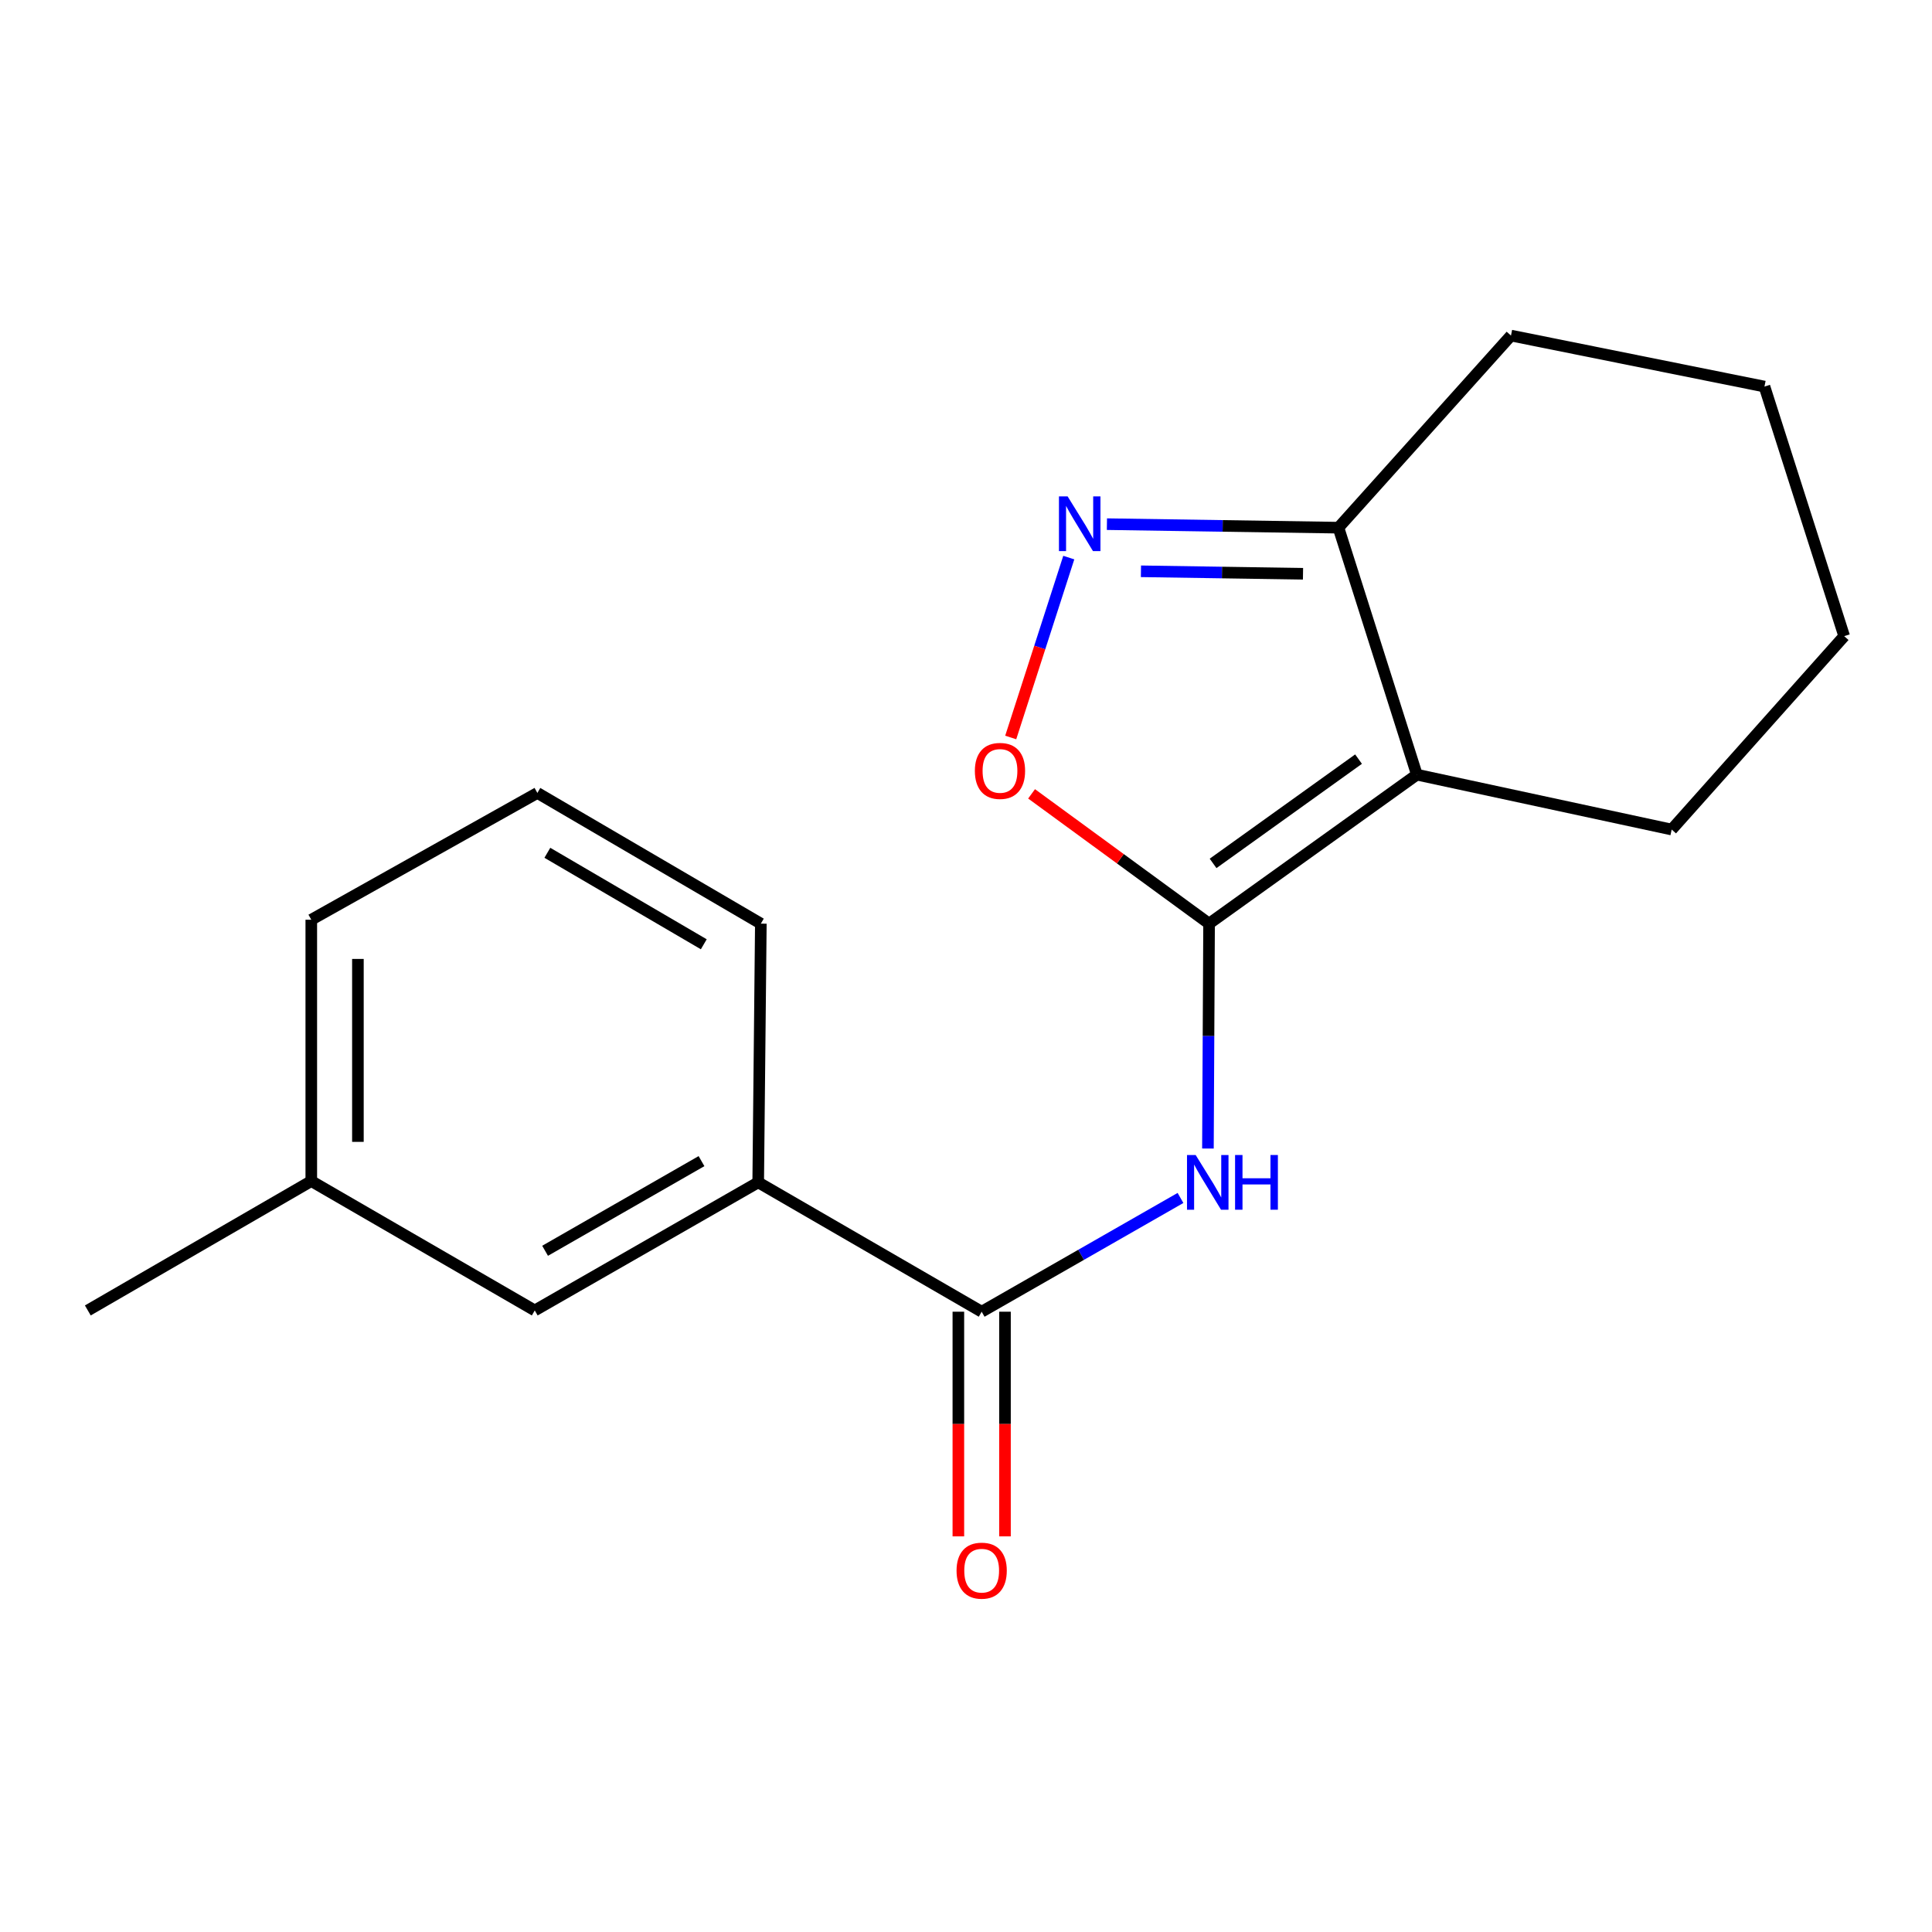<?xml version='1.0' encoding='iso-8859-1'?>
<svg version='1.1' baseProfile='full'
              xmlns='http://www.w3.org/2000/svg'
                      xmlns:rdkit='http://www.rdkit.org/xml'
                      xmlns:xlink='http://www.w3.org/1999/xlink'
                  xml:space='preserve'
width='1000px' height='1000px' viewBox='0 0 1000 1000'>
<!-- END OF HEADER -->
<rect style='opacity:1.0;fill:#FFFFFF;stroke:none' width='1000' height='1000' x='0' y='0'> </rect>
<path class='bond-0' d='M 625.816,478.075 L 733.372,400.963' style='fill:none;fill-rule:evenodd;stroke:#000000;stroke-width:6px;stroke-linecap:butt;stroke-linejoin:miter;stroke-opacity:1' />
<path class='bond-0' d='M 627.889,446.897 L 703.179,392.919' style='fill:none;fill-rule:evenodd;stroke:#000000;stroke-width:6px;stroke-linecap:butt;stroke-linejoin:miter;stroke-opacity:1' />
<path class='bond-1' d='M 625.816,478.075 L 625.519,536.278' style='fill:none;fill-rule:evenodd;stroke:#000000;stroke-width:6px;stroke-linecap:butt;stroke-linejoin:miter;stroke-opacity:1' />
<path class='bond-1' d='M 625.519,536.278 L 625.221,594.48' style='fill:none;fill-rule:evenodd;stroke:#0000FF;stroke-width:6px;stroke-linecap:butt;stroke-linejoin:miter;stroke-opacity:1' />
<path class='bond-3' d='M 625.816,478.075 L 579.878,444.485' style='fill:none;fill-rule:evenodd;stroke:#000000;stroke-width:6px;stroke-linecap:butt;stroke-linejoin:miter;stroke-opacity:1' />
<path class='bond-3' d='M 579.878,444.485 L 533.941,410.896' style='fill:none;fill-rule:evenodd;stroke:#FF0000;stroke-width:6px;stroke-linecap:butt;stroke-linejoin:miter;stroke-opacity:1' />
<path class='bond-5' d='M 733.372,400.963 L 692.779,273.123' style='fill:none;fill-rule:evenodd;stroke:#000000;stroke-width:6px;stroke-linecap:butt;stroke-linejoin:miter;stroke-opacity:1' />
<path class='bond-9' d='M 733.372,400.963 L 865.261,429.371' style='fill:none;fill-rule:evenodd;stroke:#000000;stroke-width:6px;stroke-linecap:butt;stroke-linejoin:miter;stroke-opacity:1' />
<path class='bond-4' d='M 611.022,620.061 L 559.566,649.499' style='fill:none;fill-rule:evenodd;stroke:#0000FF;stroke-width:6px;stroke-linecap:butt;stroke-linejoin:miter;stroke-opacity:1' />
<path class='bond-4' d='M 559.566,649.499 L 508.111,678.938' style='fill:none;fill-rule:evenodd;stroke:#000000;stroke-width:6px;stroke-linecap:butt;stroke-linejoin:miter;stroke-opacity:1' />
<path class='bond-2' d='M 553.199,288.604 L 538.172,335.163' style='fill:none;fill-rule:evenodd;stroke:#0000FF;stroke-width:6px;stroke-linecap:butt;stroke-linejoin:miter;stroke-opacity:1' />
<path class='bond-2' d='M 538.172,335.163 L 523.146,381.721' style='fill:none;fill-rule:evenodd;stroke:#FF0000;stroke-width:6px;stroke-linecap:butt;stroke-linejoin:miter;stroke-opacity:1' />
<path class='bond-18' d='M 572.941,271.3 L 632.86,272.212' style='fill:none;fill-rule:evenodd;stroke:#0000FF;stroke-width:6px;stroke-linecap:butt;stroke-linejoin:miter;stroke-opacity:1' />
<path class='bond-18' d='M 632.86,272.212 L 692.779,273.123' style='fill:none;fill-rule:evenodd;stroke:#000000;stroke-width:6px;stroke-linecap:butt;stroke-linejoin:miter;stroke-opacity:1' />
<path class='bond-18' d='M 590.55,295.702 L 632.493,296.34' style='fill:none;fill-rule:evenodd;stroke:#0000FF;stroke-width:6px;stroke-linecap:butt;stroke-linejoin:miter;stroke-opacity:1' />
<path class='bond-18' d='M 632.493,296.34 L 674.436,296.978' style='fill:none;fill-rule:evenodd;stroke:#000000;stroke-width:6px;stroke-linecap:butt;stroke-linejoin:miter;stroke-opacity:1' />
<path class='bond-6' d='M 508.111,678.938 L 392.443,611.988' style='fill:none;fill-rule:evenodd;stroke:#000000;stroke-width:6px;stroke-linecap:butt;stroke-linejoin:miter;stroke-opacity:1' />
<path class='bond-7' d='M 496.045,678.938 L 496.045,737.08' style='fill:none;fill-rule:evenodd;stroke:#000000;stroke-width:6px;stroke-linecap:butt;stroke-linejoin:miter;stroke-opacity:1' />
<path class='bond-7' d='M 496.045,737.08 L 496.045,795.222' style='fill:none;fill-rule:evenodd;stroke:#FF0000;stroke-width:6px;stroke-linecap:butt;stroke-linejoin:miter;stroke-opacity:1' />
<path class='bond-7' d='M 520.176,678.938 L 520.176,737.08' style='fill:none;fill-rule:evenodd;stroke:#000000;stroke-width:6px;stroke-linecap:butt;stroke-linejoin:miter;stroke-opacity:1' />
<path class='bond-7' d='M 520.176,737.08 L 520.176,795.222' style='fill:none;fill-rule:evenodd;stroke:#FF0000;stroke-width:6px;stroke-linecap:butt;stroke-linejoin:miter;stroke-opacity:1' />
<path class='bond-12' d='M 692.779,273.123 L 782.077,173.691' style='fill:none;fill-rule:evenodd;stroke:#000000;stroke-width:6px;stroke-linecap:butt;stroke-linejoin:miter;stroke-opacity:1' />
<path class='bond-8' d='M 392.443,611.988 L 276.789,678.281' style='fill:none;fill-rule:evenodd;stroke:#000000;stroke-width:6px;stroke-linecap:butt;stroke-linejoin:miter;stroke-opacity:1' />
<path class='bond-8' d='M 363.095,600.997 L 282.137,647.402' style='fill:none;fill-rule:evenodd;stroke:#000000;stroke-width:6px;stroke-linecap:butt;stroke-linejoin:miter;stroke-opacity:1' />
<path class='bond-11' d='M 392.443,611.988 L 393.811,478.075' style='fill:none;fill-rule:evenodd;stroke:#000000;stroke-width:6px;stroke-linecap:butt;stroke-linejoin:miter;stroke-opacity:1' />
<path class='bond-10' d='M 276.789,678.281 L 161.122,611.318' style='fill:none;fill-rule:evenodd;stroke:#000000;stroke-width:6px;stroke-linecap:butt;stroke-linejoin:miter;stroke-opacity:1' />
<path class='bond-16' d='M 865.261,429.371 L 954.545,329.268' style='fill:none;fill-rule:evenodd;stroke:#000000;stroke-width:6px;stroke-linecap:butt;stroke-linejoin:miter;stroke-opacity:1' />
<path class='bond-15' d='M 161.122,611.318 L 45.455,678.281' style='fill:none;fill-rule:evenodd;stroke:#000000;stroke-width:6px;stroke-linecap:butt;stroke-linejoin:miter;stroke-opacity:1' />
<path class='bond-20' d='M 161.122,611.318 L 161.122,476.051' style='fill:none;fill-rule:evenodd;stroke:#000000;stroke-width:6px;stroke-linecap:butt;stroke-linejoin:miter;stroke-opacity:1' />
<path class='bond-20' d='M 185.253,591.028 L 185.253,496.341' style='fill:none;fill-rule:evenodd;stroke:#000000;stroke-width:6px;stroke-linecap:butt;stroke-linejoin:miter;stroke-opacity:1' />
<path class='bond-13' d='M 393.811,478.075 L 278.143,410.428' style='fill:none;fill-rule:evenodd;stroke:#000000;stroke-width:6px;stroke-linecap:butt;stroke-linejoin:miter;stroke-opacity:1' />
<path class='bond-13' d='M 364.278,488.758 L 283.311,441.405' style='fill:none;fill-rule:evenodd;stroke:#000000;stroke-width:6px;stroke-linecap:butt;stroke-linejoin:miter;stroke-opacity:1' />
<path class='bond-19' d='M 782.077,173.691 L 913.282,200.087' style='fill:none;fill-rule:evenodd;stroke:#000000;stroke-width:6px;stroke-linecap:butt;stroke-linejoin:miter;stroke-opacity:1' />
<path class='bond-14' d='M 278.143,410.428 L 161.122,476.051' style='fill:none;fill-rule:evenodd;stroke:#000000;stroke-width:6px;stroke-linecap:butt;stroke-linejoin:miter;stroke-opacity:1' />
<path class='bond-17' d='M 954.545,329.268 L 913.282,200.087' style='fill:none;fill-rule:evenodd;stroke:#000000;stroke-width:6px;stroke-linecap:butt;stroke-linejoin:miter;stroke-opacity:1' />
<path  class='atom-2' d='M 618.872 597.828
L 628.152 612.828
Q 629.072 614.308, 630.552 616.988
Q 632.032 619.668, 632.112 619.828
L 632.112 597.828
L 635.872 597.828
L 635.872 626.148
L 631.992 626.148
L 622.032 609.748
Q 620.872 607.828, 619.632 605.628
Q 618.432 603.428, 618.072 602.748
L 618.072 626.148
L 614.392 626.148
L 614.392 597.828
L 618.872 597.828
' fill='#0000FF'/>
<path  class='atom-2' d='M 639.272 597.828
L 643.112 597.828
L 643.112 609.868
L 657.592 609.868
L 657.592 597.828
L 661.432 597.828
L 661.432 626.148
L 657.592 626.148
L 657.592 613.068
L 643.112 613.068
L 643.112 626.148
L 639.272 626.148
L 639.272 597.828
' fill='#0000FF'/>
<path  class='atom-3' d='M 552.593 256.926
L 561.873 271.926
Q 562.793 273.406, 564.273 276.086
Q 565.753 278.766, 565.833 278.926
L 565.833 256.926
L 569.593 256.926
L 569.593 285.246
L 565.713 285.246
L 555.753 268.846
Q 554.593 266.926, 553.353 264.726
Q 552.153 262.526, 551.793 261.846
L 551.793 285.246
L 548.113 285.246
L 548.113 256.926
L 552.593 256.926
' fill='#0000FF'/>
<path  class='atom-4' d='M 504.589 399.019
Q 504.589 392.219, 507.949 388.419
Q 511.309 384.619, 517.589 384.619
Q 523.869 384.619, 527.229 388.419
Q 530.589 392.219, 530.589 399.019
Q 530.589 405.899, 527.189 409.819
Q 523.789 413.699, 517.589 413.699
Q 511.349 413.699, 507.949 409.819
Q 504.589 405.939, 504.589 399.019
M 517.589 410.499
Q 521.909 410.499, 524.229 407.619
Q 526.589 404.699, 526.589 399.019
Q 526.589 393.459, 524.229 390.659
Q 521.909 387.819, 517.589 387.819
Q 513.269 387.819, 510.909 390.619
Q 508.589 393.419, 508.589 399.019
Q 508.589 404.739, 510.909 407.619
Q 513.269 410.499, 517.589 410.499
' fill='#FF0000'/>
<path  class='atom-8' d='M 495.111 812.971
Q 495.111 806.171, 498.471 802.371
Q 501.831 798.571, 508.111 798.571
Q 514.391 798.571, 517.751 802.371
Q 521.111 806.171, 521.111 812.971
Q 521.111 819.851, 517.711 823.771
Q 514.311 827.651, 508.111 827.651
Q 501.871 827.651, 498.471 823.771
Q 495.111 819.891, 495.111 812.971
M 508.111 824.451
Q 512.431 824.451, 514.751 821.571
Q 517.111 818.651, 517.111 812.971
Q 517.111 807.411, 514.751 804.611
Q 512.431 801.771, 508.111 801.771
Q 503.791 801.771, 501.431 804.571
Q 499.111 807.371, 499.111 812.971
Q 499.111 818.691, 501.431 821.571
Q 503.791 824.451, 508.111 824.451
' fill='#FF0000'/>
</svg>
